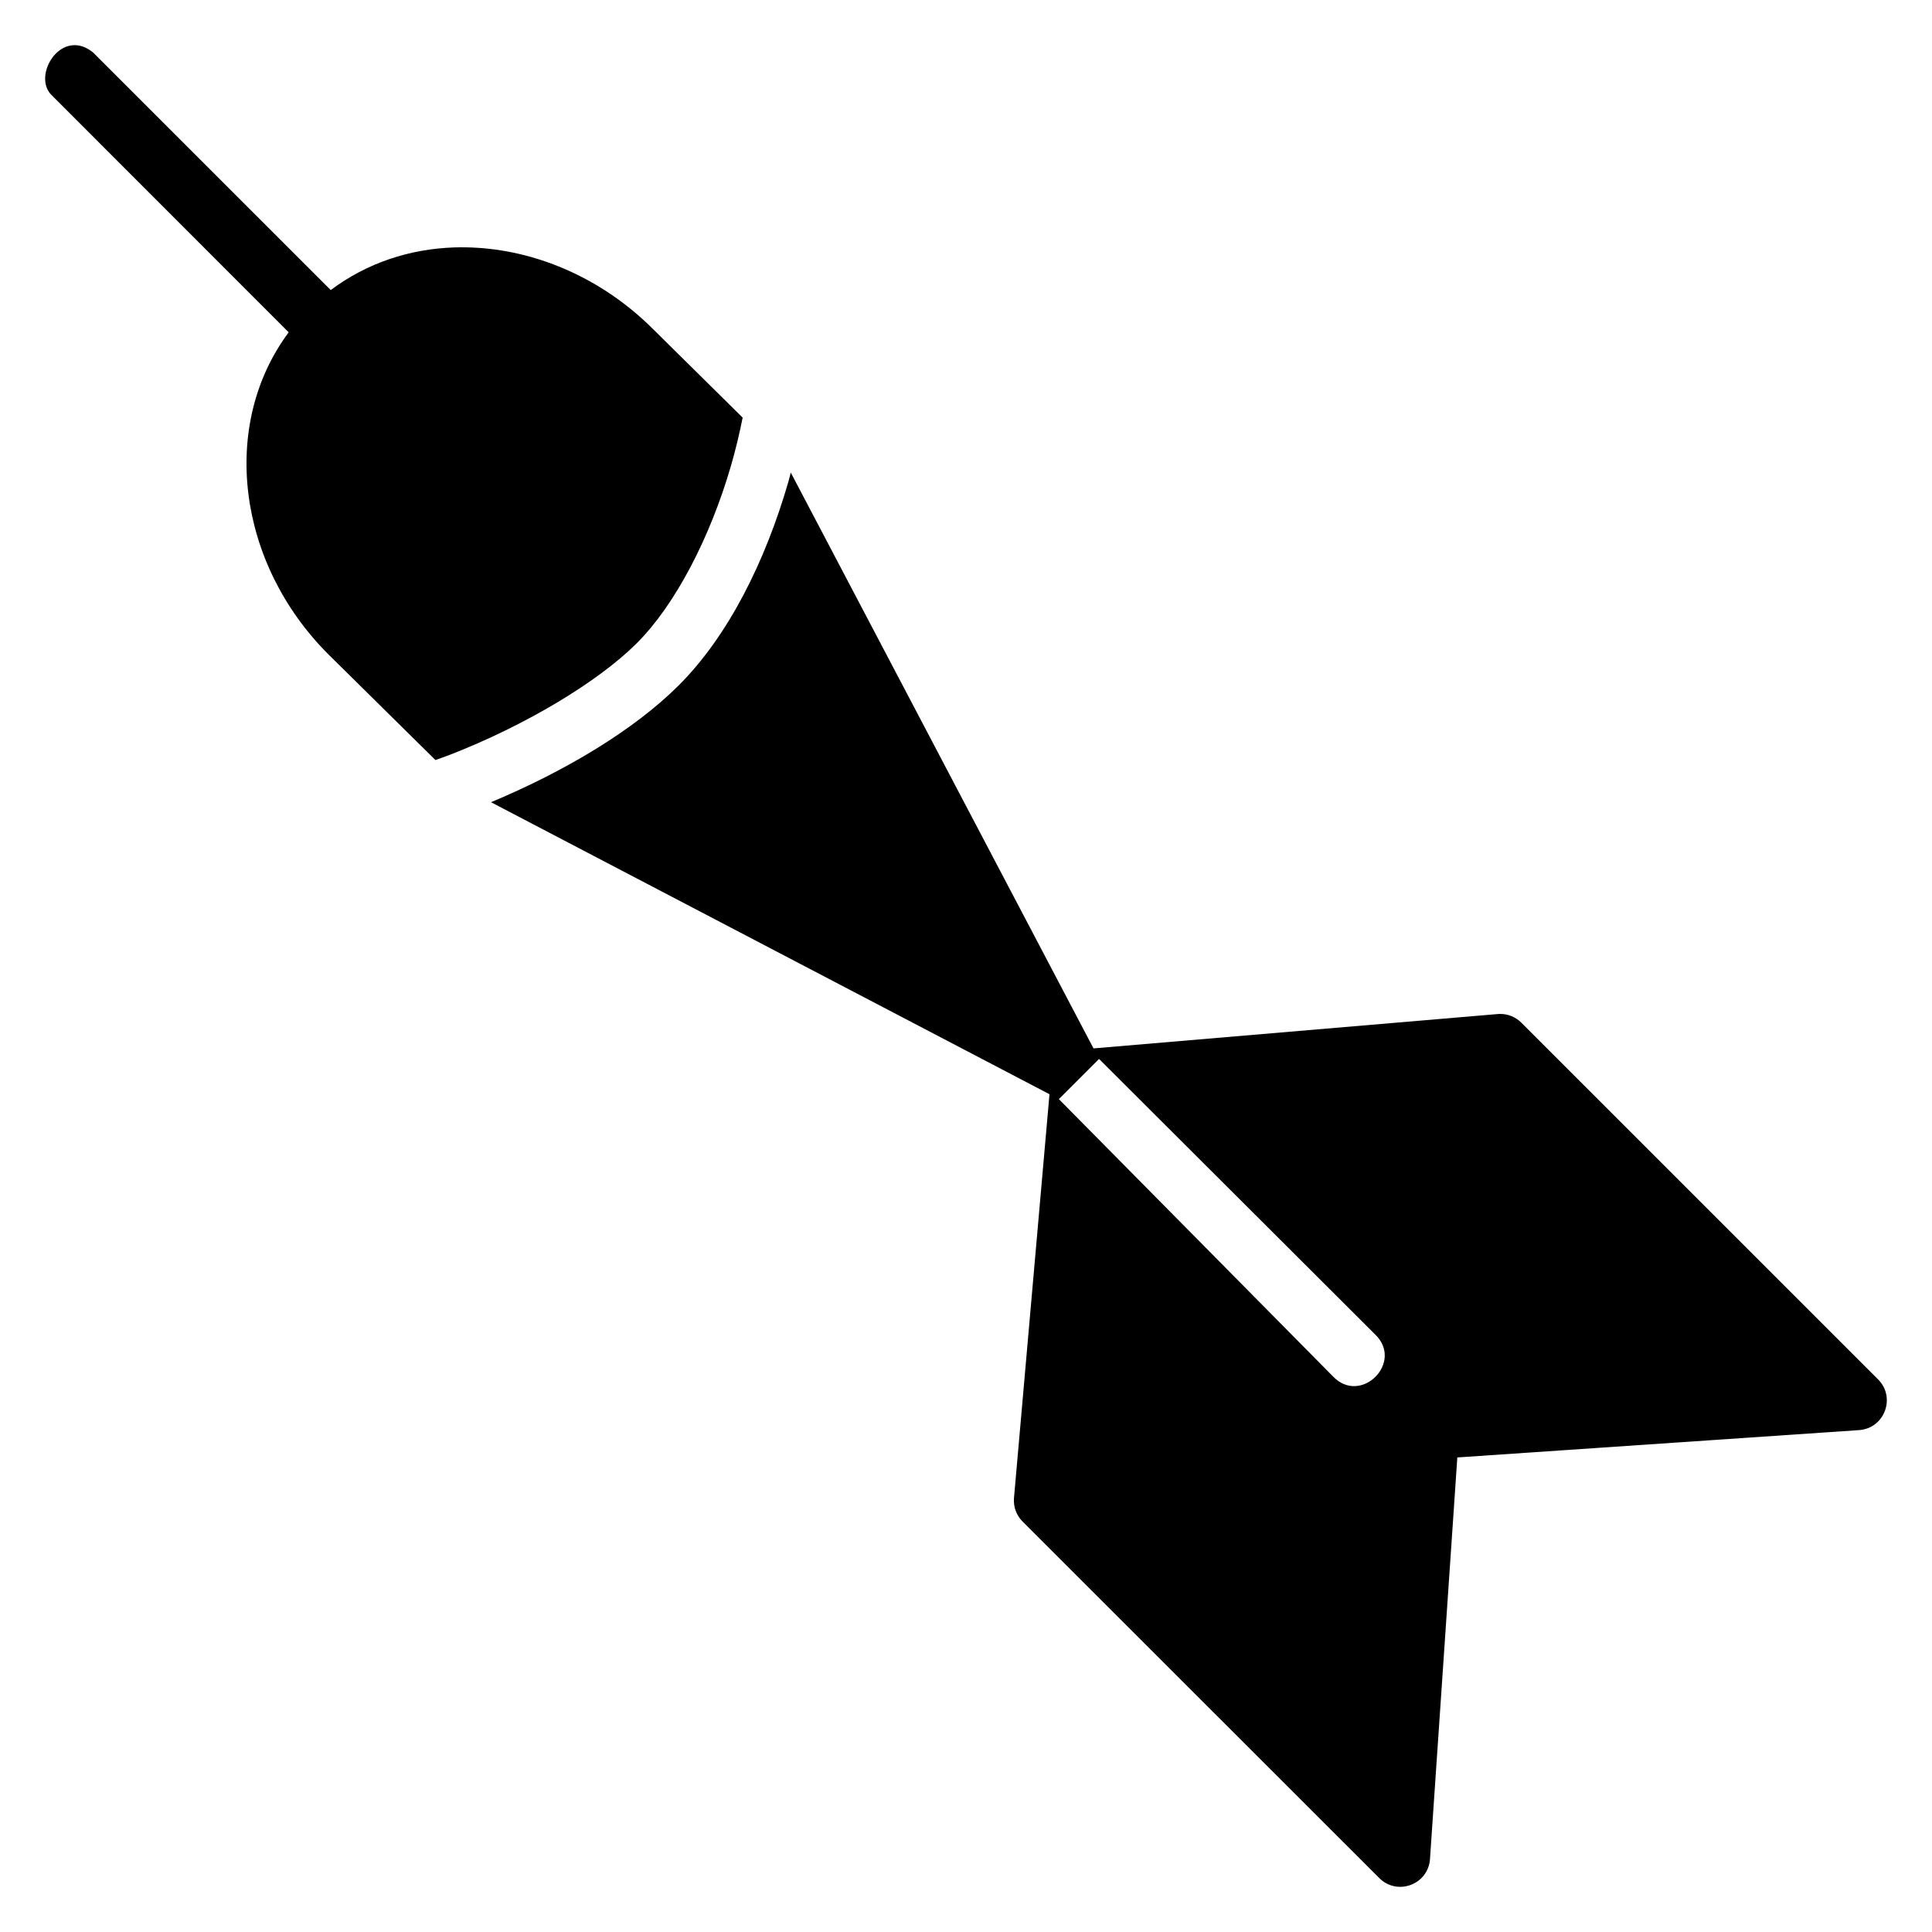 <?xml version="1.0" encoding="UTF-8"?>
<!-- Uploaded to: ICON Repo, www.iconrepo.com, Generator: ICON Repo Mixer Tools -->
<svg fill="#000000" width="800px" height="800px" version="1.1" viewBox="144 144 512 512" xmlns="http://www.w3.org/2000/svg">
 <path d="m164.12 155.98c-6.246-0.34-10.625 8.777-6.606 13.066l62.992 63.02c-18.262 24.527-13.73 61.094 10.496 85.32l0.031 0.031 28.363 28.004c1.238-0.449 2.481-0.871 3.711-1.348 20.133-7.809 39.344-19.348 49.602-29.57 10.25-10.211 19.469-28.031 24.996-47.031 1.23-4.231 2.25-8.52 3.109-12.797l-23.688-23.402-0.031-0.031c-13.16-13.145-29.953-20.508-46.48-21.57-2.066-0.133-4.133-0.164-6.184-0.105-11.82 0.375-23.211 4.117-32.781 11.305l-62.988-62.973c-1.562-1.262-3.102-1.848-4.543-1.926zm189.45 113.27c-0.242 0.883-0.453 1.77-0.707 2.648-6.078 20.883-15.832 40.617-29.047 53.785-11.797 11.754-29.957 22.66-49.691 30.91l148 77.387-9.418 107.12c-0.16 2.269 0.668 4.492 2.273 6.106l94.566 94.527c4.789 4.738 12.93 1.684 13.414-5.035l7.246-106.46 106.47-7.246c6.75-0.469 9.816-8.66 5.027-13.445l-94.535-94.527c-1.504-1.508-3.555-2.344-5.684-2.316-0.141 0-0.281 0.008-0.422 0.016l-107.27 9.117zm81.691 155.38 73.059 72.906c7.934 7.43-3.727 19.082-11.152 11.141l-72.559-73.398z"/>
</svg>